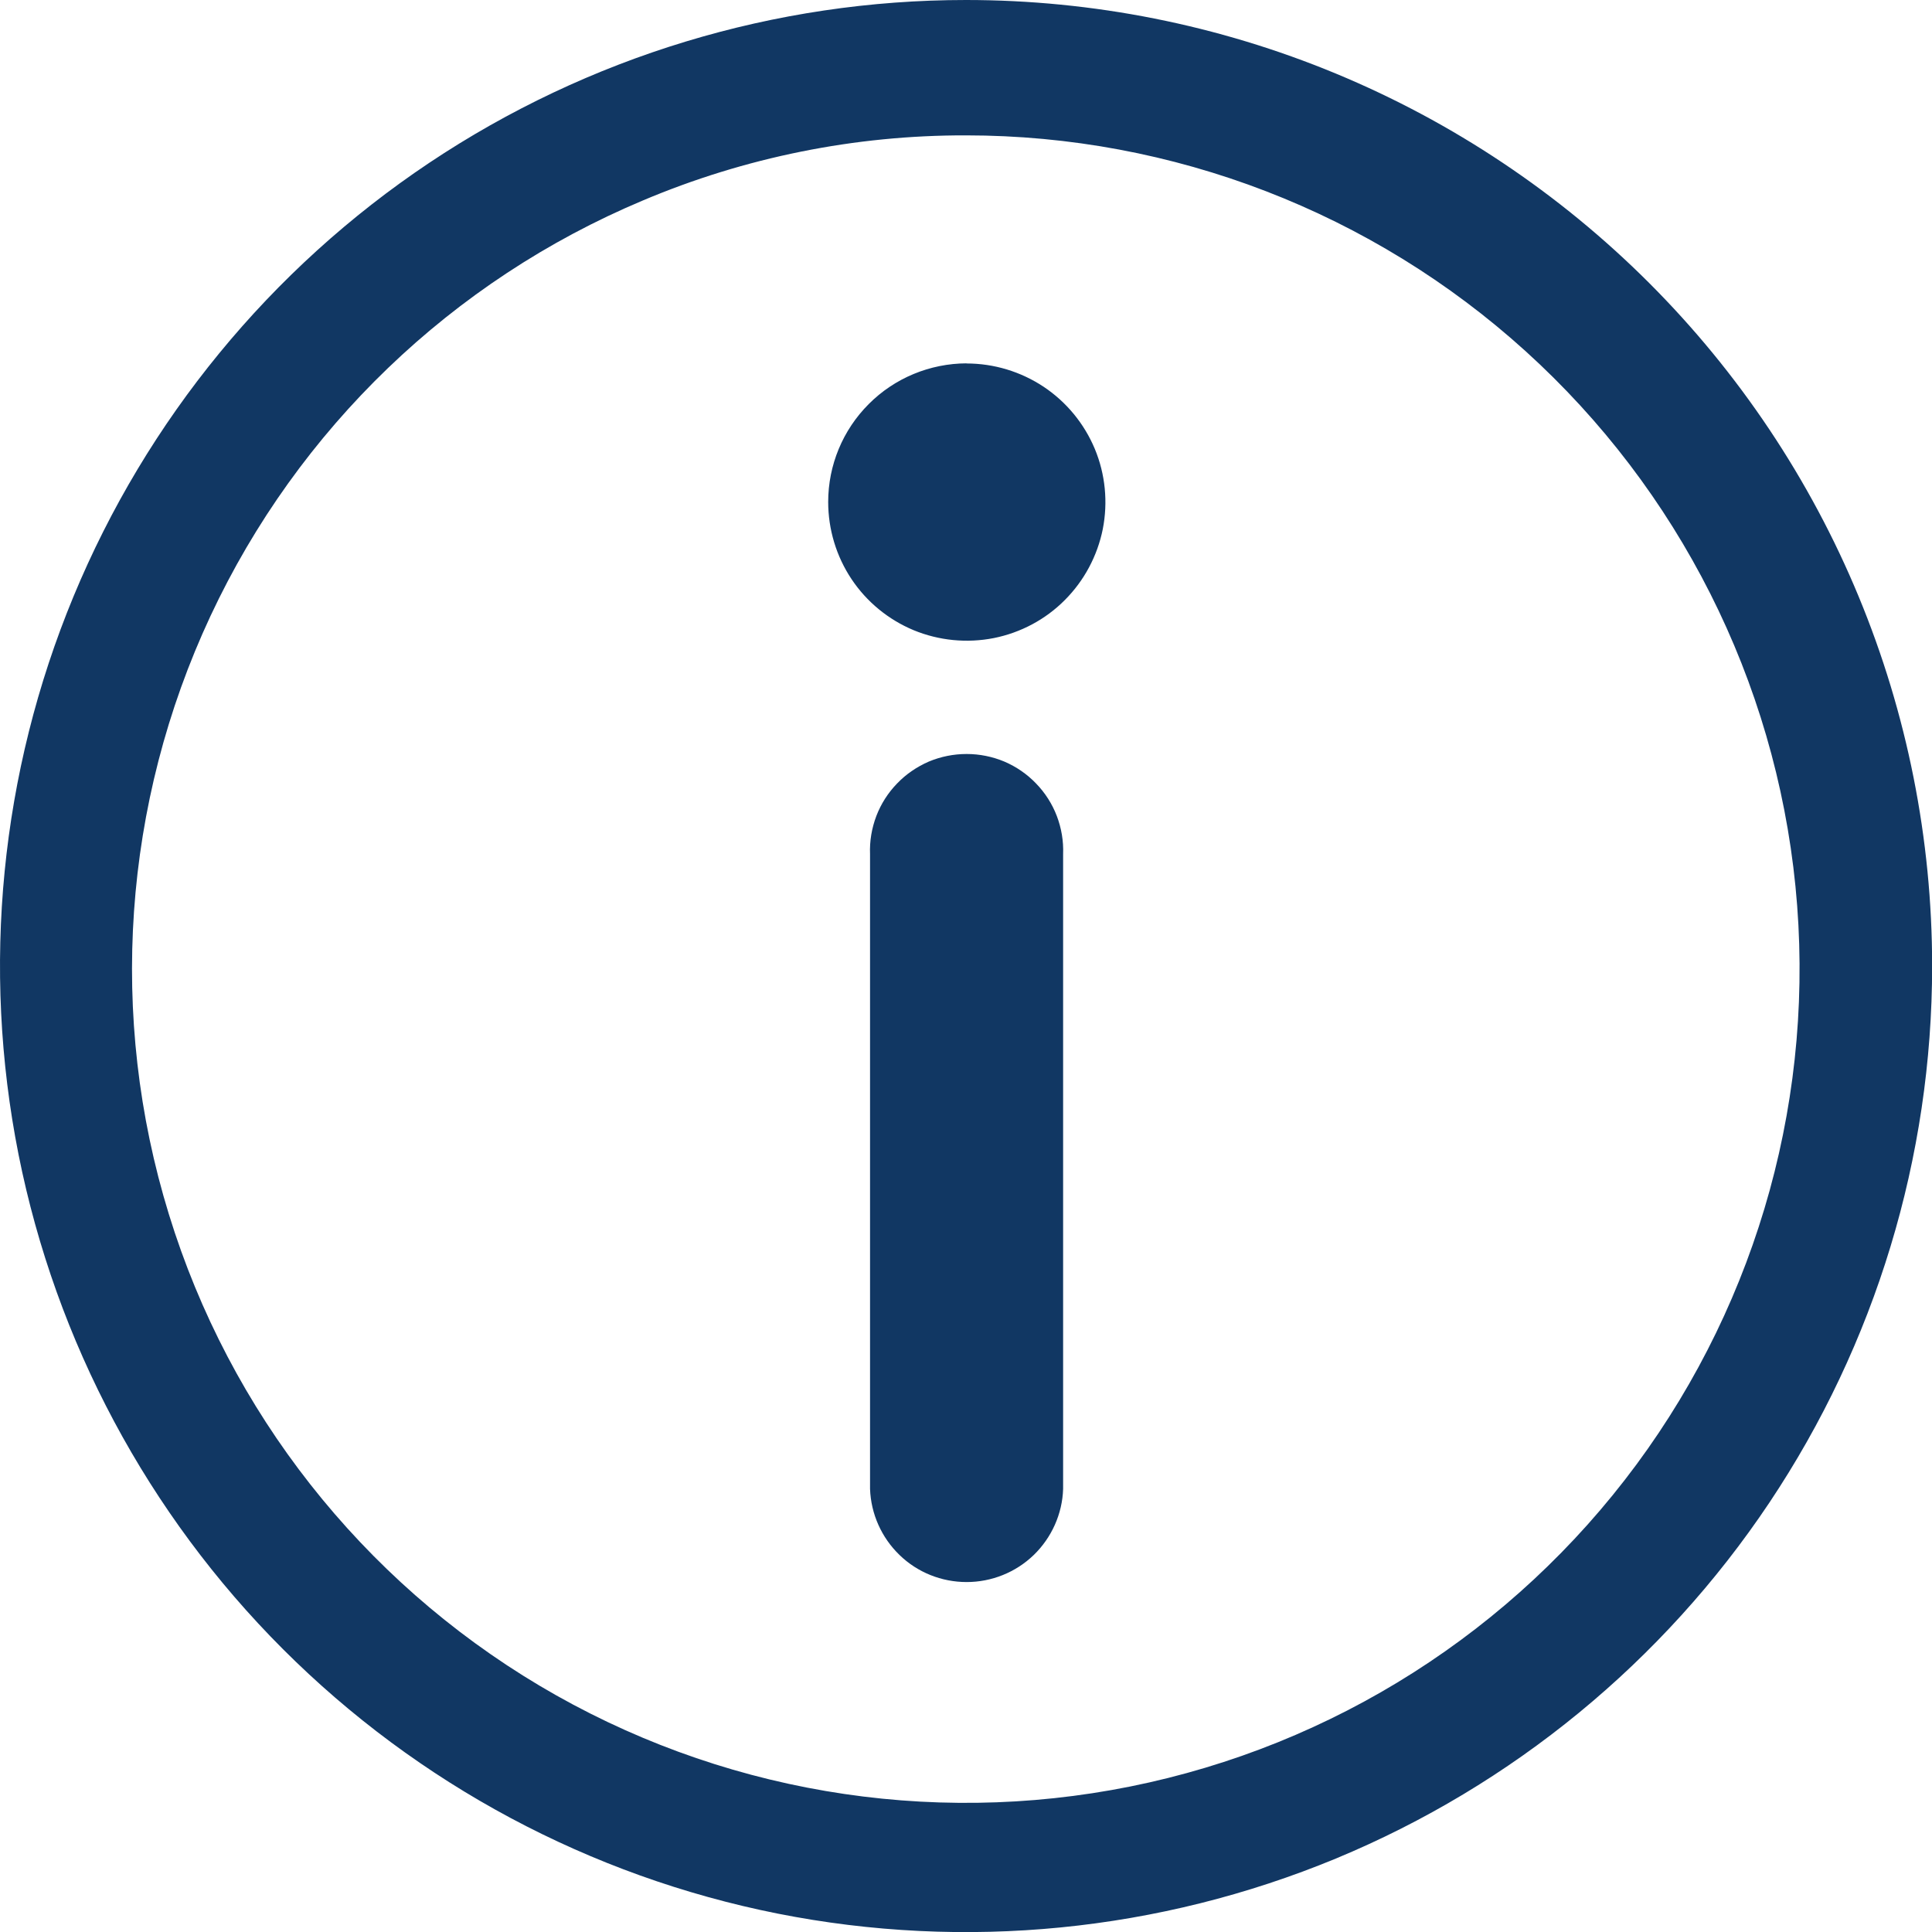 <svg width="15" height="15" viewBox="0 0 15 15" fill="none" xmlns="http://www.w3.org/2000/svg">
<path d="M15.001 7.5C15.001 8.984 14.561 10.434 13.737 11.667C12.912 12.901 11.741 13.862 10.371 14.43C9 14.997 7.492 15.146 6.037 14.857C4.582 14.567 3.246 13.853 2.197 12.804C1.148 11.755 0.434 10.418 0.144 8.964C-0.145 7.509 0.003 6.001 0.571 4.63C1.139 3.26 2.1 2.088 3.333 1.264C4.567 0.44 6.017 0 7.5 0C8.485 0 9.461 0.194 10.371 0.571C11.28 0.948 12.107 1.5 12.804 2.197C13.5 2.893 14.053 3.72 14.43 4.63C14.807 5.54 15.001 6.515 15.001 7.5ZM4.99 1.557C3.51 2.179 2.314 3.329 1.634 4.783C0.954 6.238 0.839 7.893 1.311 9.427C1.783 10.962 2.809 12.266 4.188 13.087C5.568 13.908 7.203 14.187 8.777 13.87C10.351 13.553 11.751 12.662 12.705 11.371C13.659 10.08 14.099 8.48 13.94 6.882C13.781 5.285 13.034 3.803 11.844 2.726C10.654 1.648 9.106 1.051 7.5 1.051C6.638 1.049 5.784 1.221 4.99 1.557ZM7.504 2.822C7.717 2.822 7.925 2.885 8.103 3.003C8.28 3.121 8.418 3.289 8.5 3.485C8.582 3.682 8.603 3.899 8.562 4.108C8.52 4.316 8.418 4.508 8.267 4.659C8.117 4.81 7.925 4.912 7.716 4.954C7.507 4.995 7.291 4.974 7.094 4.893C6.897 4.811 6.729 4.673 6.611 4.496C6.493 4.319 6.43 4.11 6.43 3.897C6.43 3.612 6.543 3.339 6.745 3.137C6.946 2.935 7.22 2.822 7.505 2.821L7.504 2.822ZM8.254 11.56V6.631C8.258 6.53 8.241 6.43 8.205 6.335C8.169 6.241 8.114 6.155 8.044 6.083C7.974 6.01 7.891 5.953 7.798 5.913C7.705 5.874 7.605 5.854 7.505 5.854C7.404 5.854 7.304 5.874 7.211 5.913C7.119 5.953 7.035 6.01 6.965 6.083C6.895 6.155 6.84 6.241 6.804 6.335C6.768 6.43 6.751 6.53 6.755 6.631V11.56C6.762 11.754 6.844 11.938 6.984 12.073C7.123 12.208 7.31 12.283 7.505 12.283C7.699 12.283 7.886 12.208 8.026 12.073C8.165 11.938 8.248 11.754 8.254 11.56Z" fill="#113763"/>
</svg>
